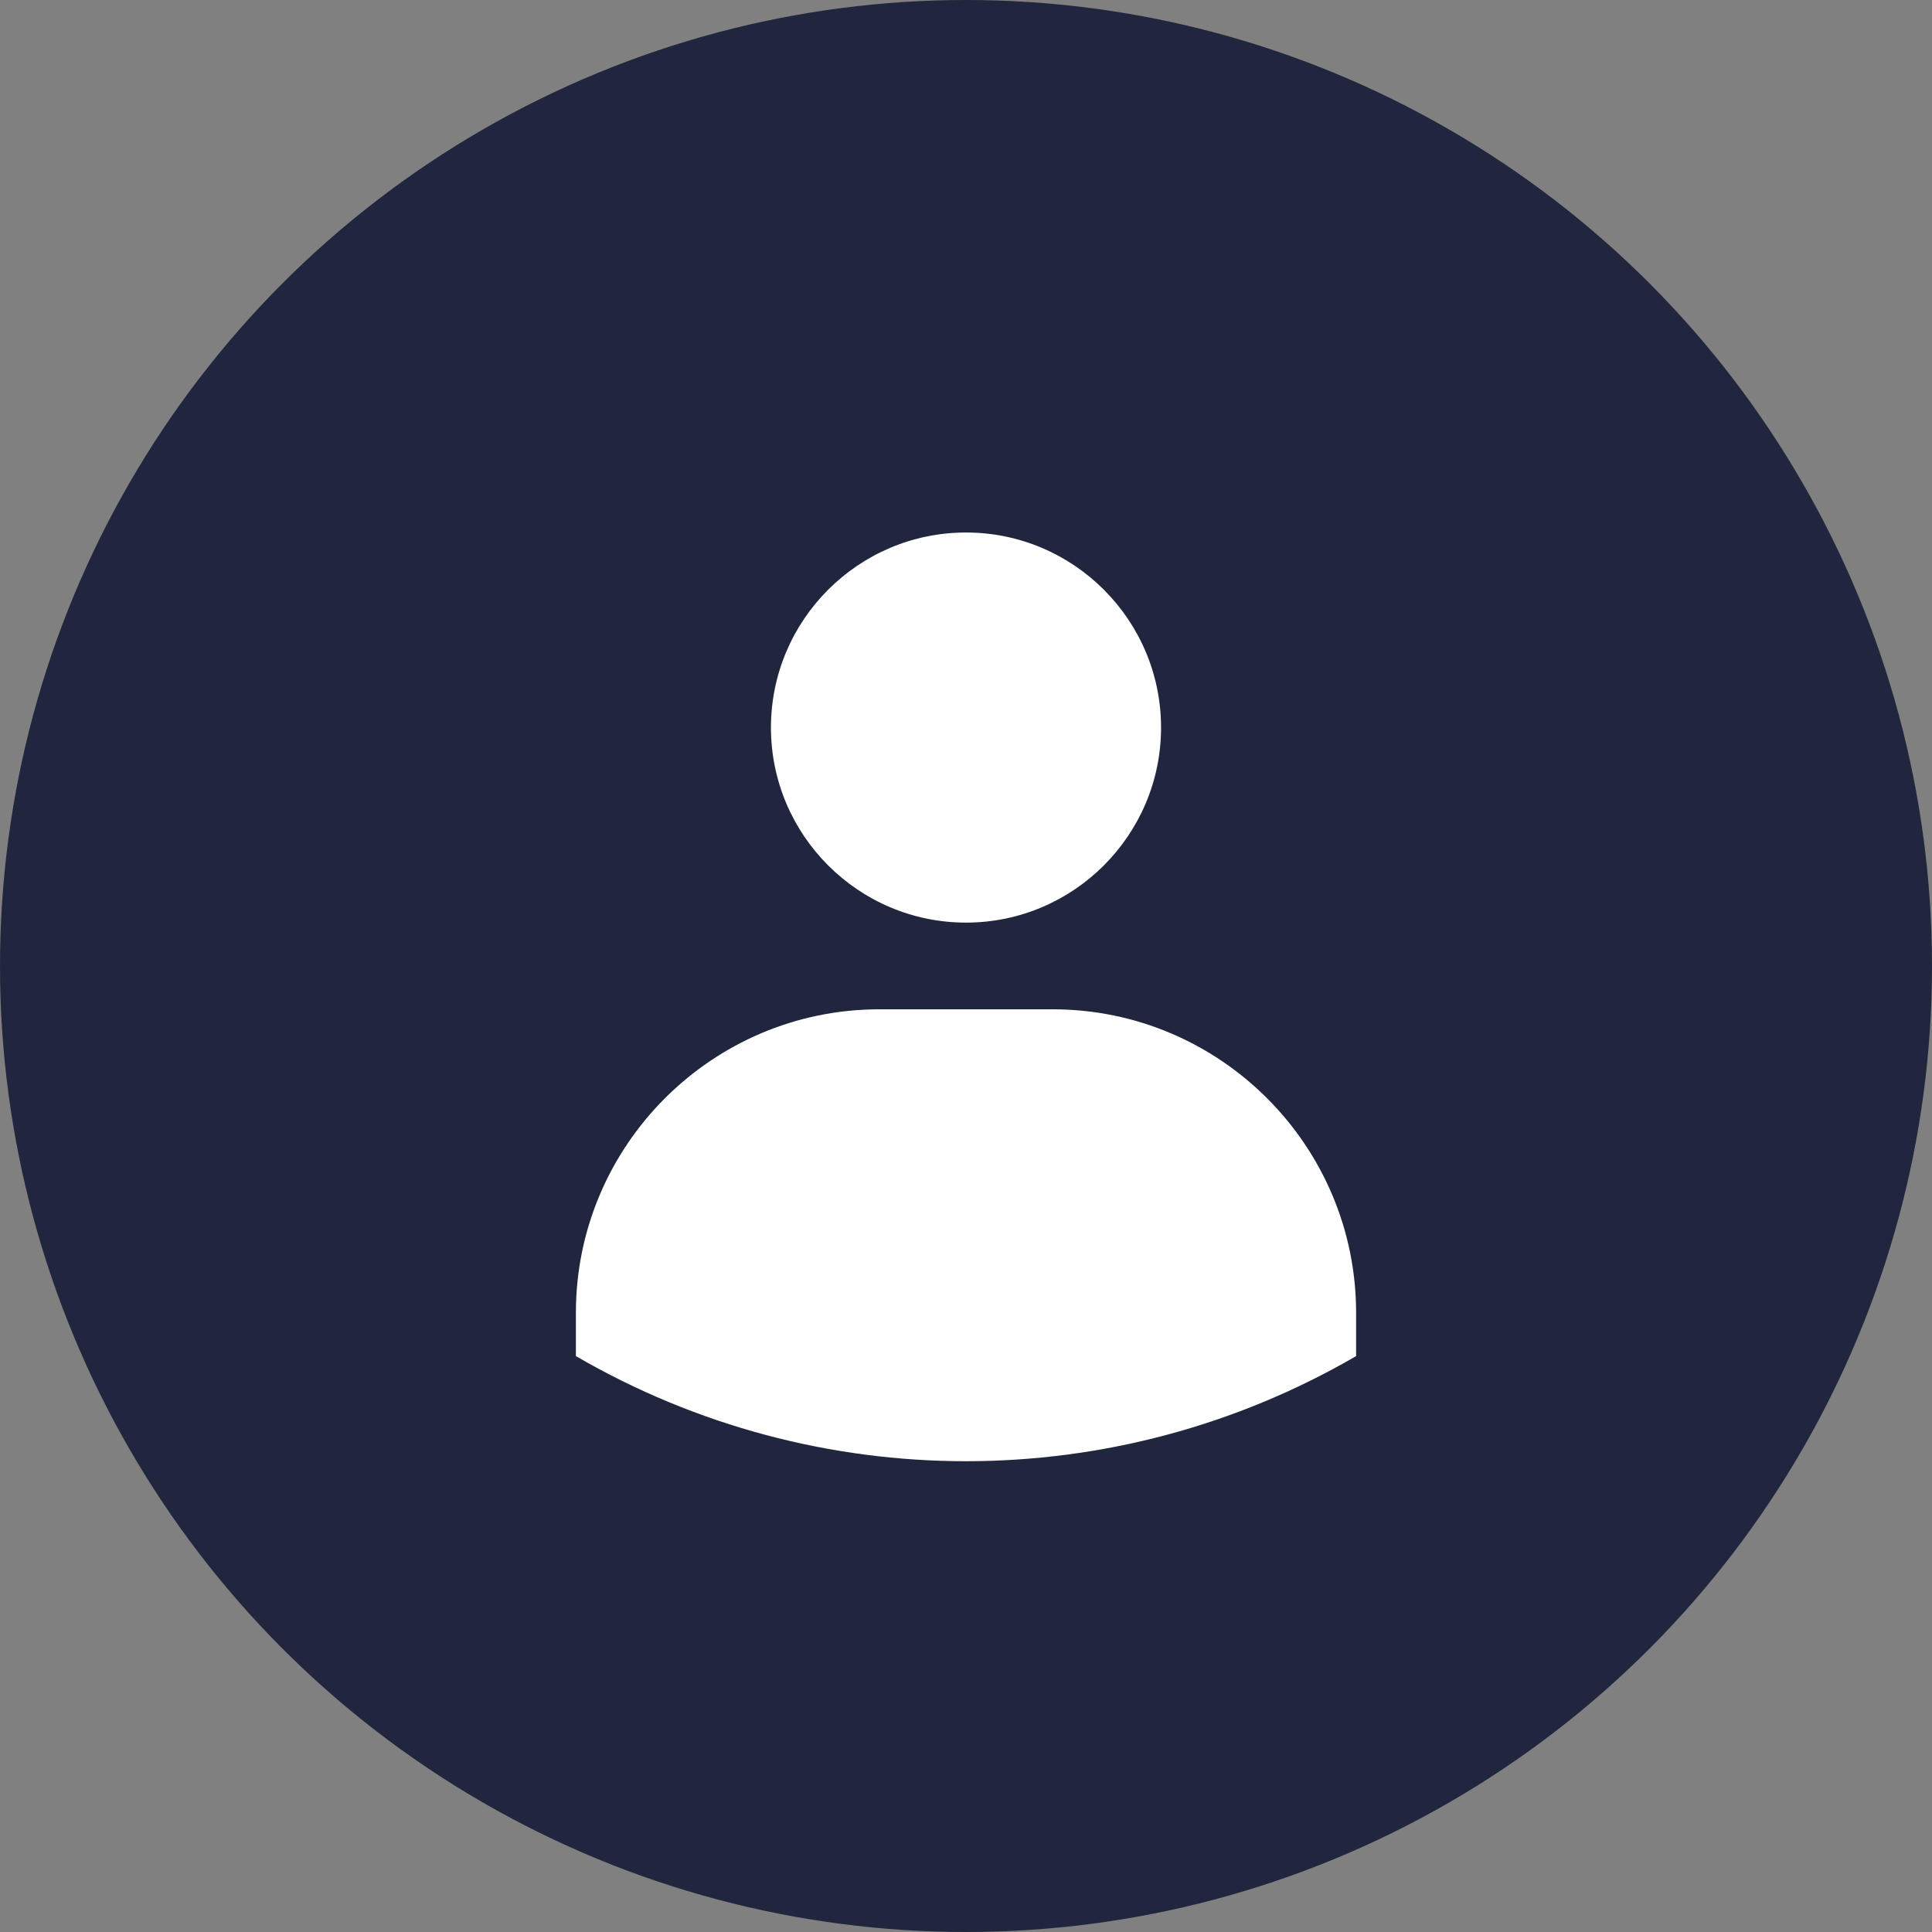 <svg width="24" height="24" viewBox="0 0 24 24" fill="none" xmlns="http://www.w3.org/2000/svg">
<rect x="0" y="0" width="24" height="24" fill="#808080" stroke="none"/>
<circle cx="12" cy="12" r="12" fill="#20263E"/>
<g clip-path="url(#clip0)">
<path d="M9.577 9.038C9.577 10.374 10.664 11.461 12 11.461C13.336 11.461 14.423 10.374 14.423 9.038C14.423 7.702 13.336 6.615 12 6.615C10.664 6.615 9.577 7.702 9.577 9.038ZM16.846 16.846V16.308C16.846 14.23 15.155 12.538 13.077 12.538H10.923C8.845 12.538 7.154 14.23 7.154 16.308V16.846C10.15 18.587 13.85 18.587 16.846 16.846Z" fill="white"/>
</g>
<defs>
<clipPath id="clip0">
<rect width="12.923" height="12.923" fill="white" transform="translate(5.539 5.538)"/>
</clipPath>
</defs>
</svg>
